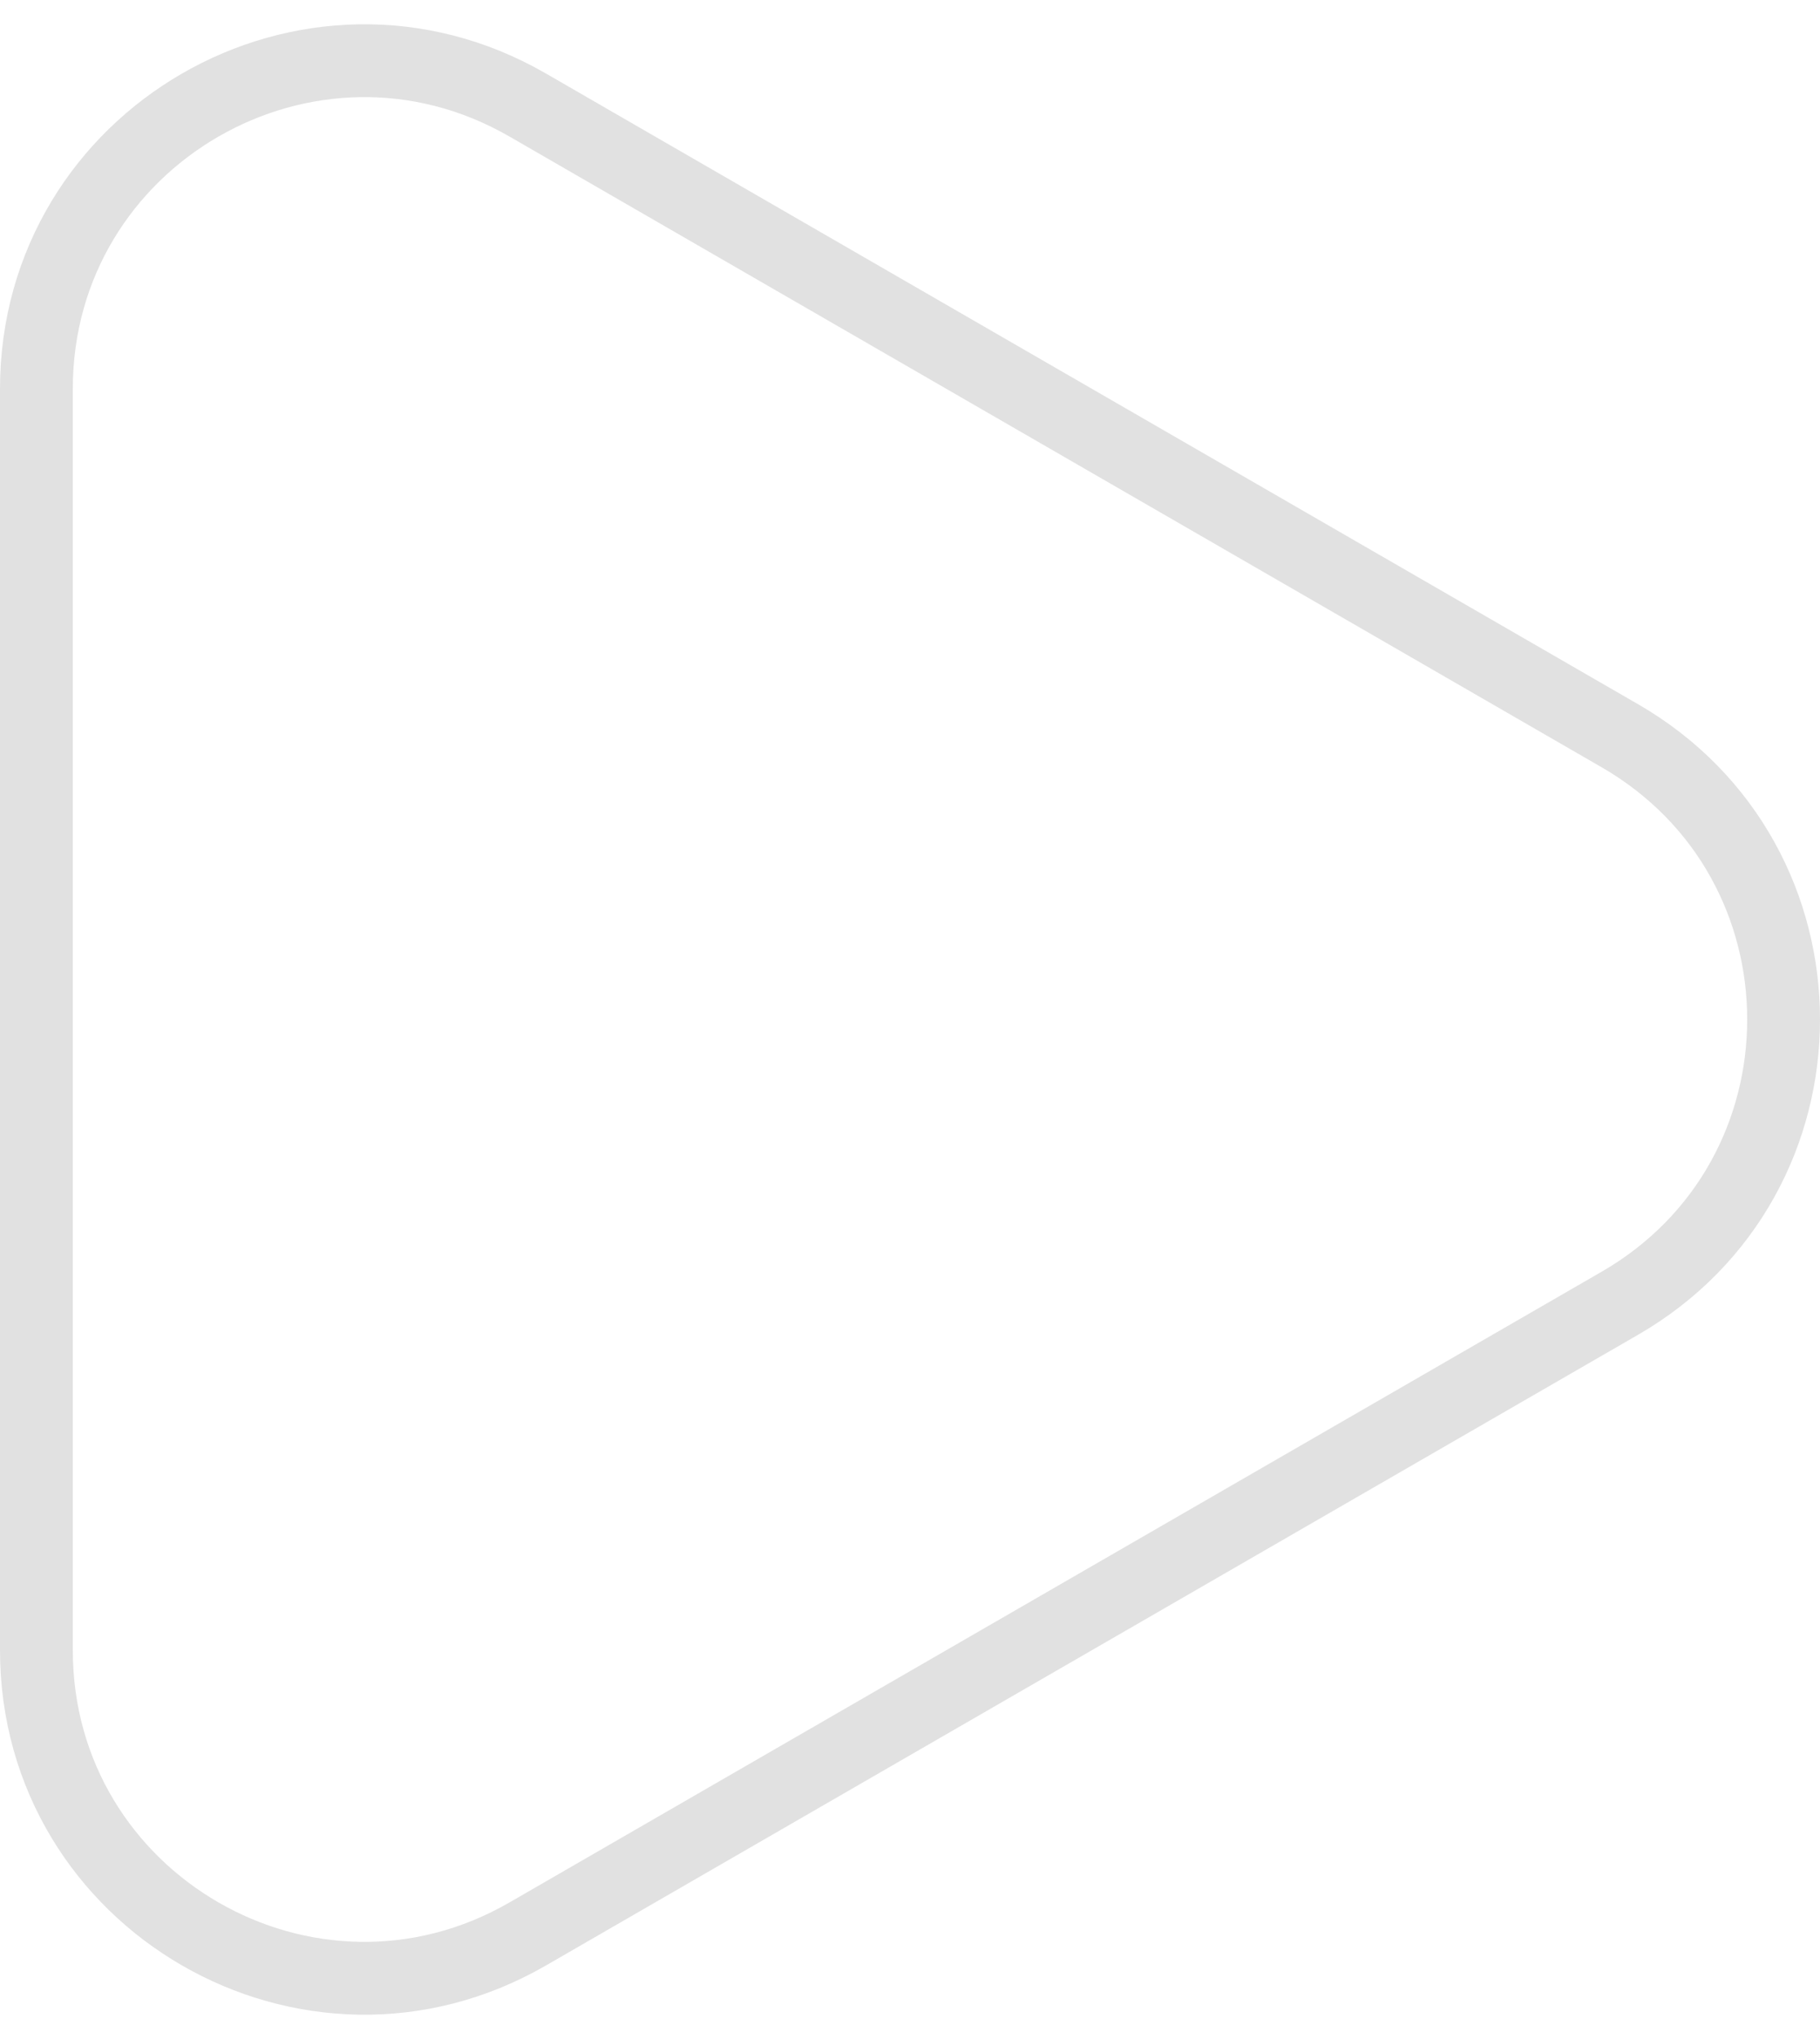 <svg xmlns="http://www.w3.org/2000/svg" width="25" height="28" viewBox="0 0 25 28" fill="none">
    <path d="M22.25 10.103C25.25 11.835 25.25 16.165 22.25 17.897L7.25 26.557C4.25 28.289 0.5 26.124 0.5 22.66L0.5 5.34C0.5 1.876 4.25 -0.289 7.25 1.443L22.25 10.103Z" stroke="#E1E1E1"/>
</svg>
